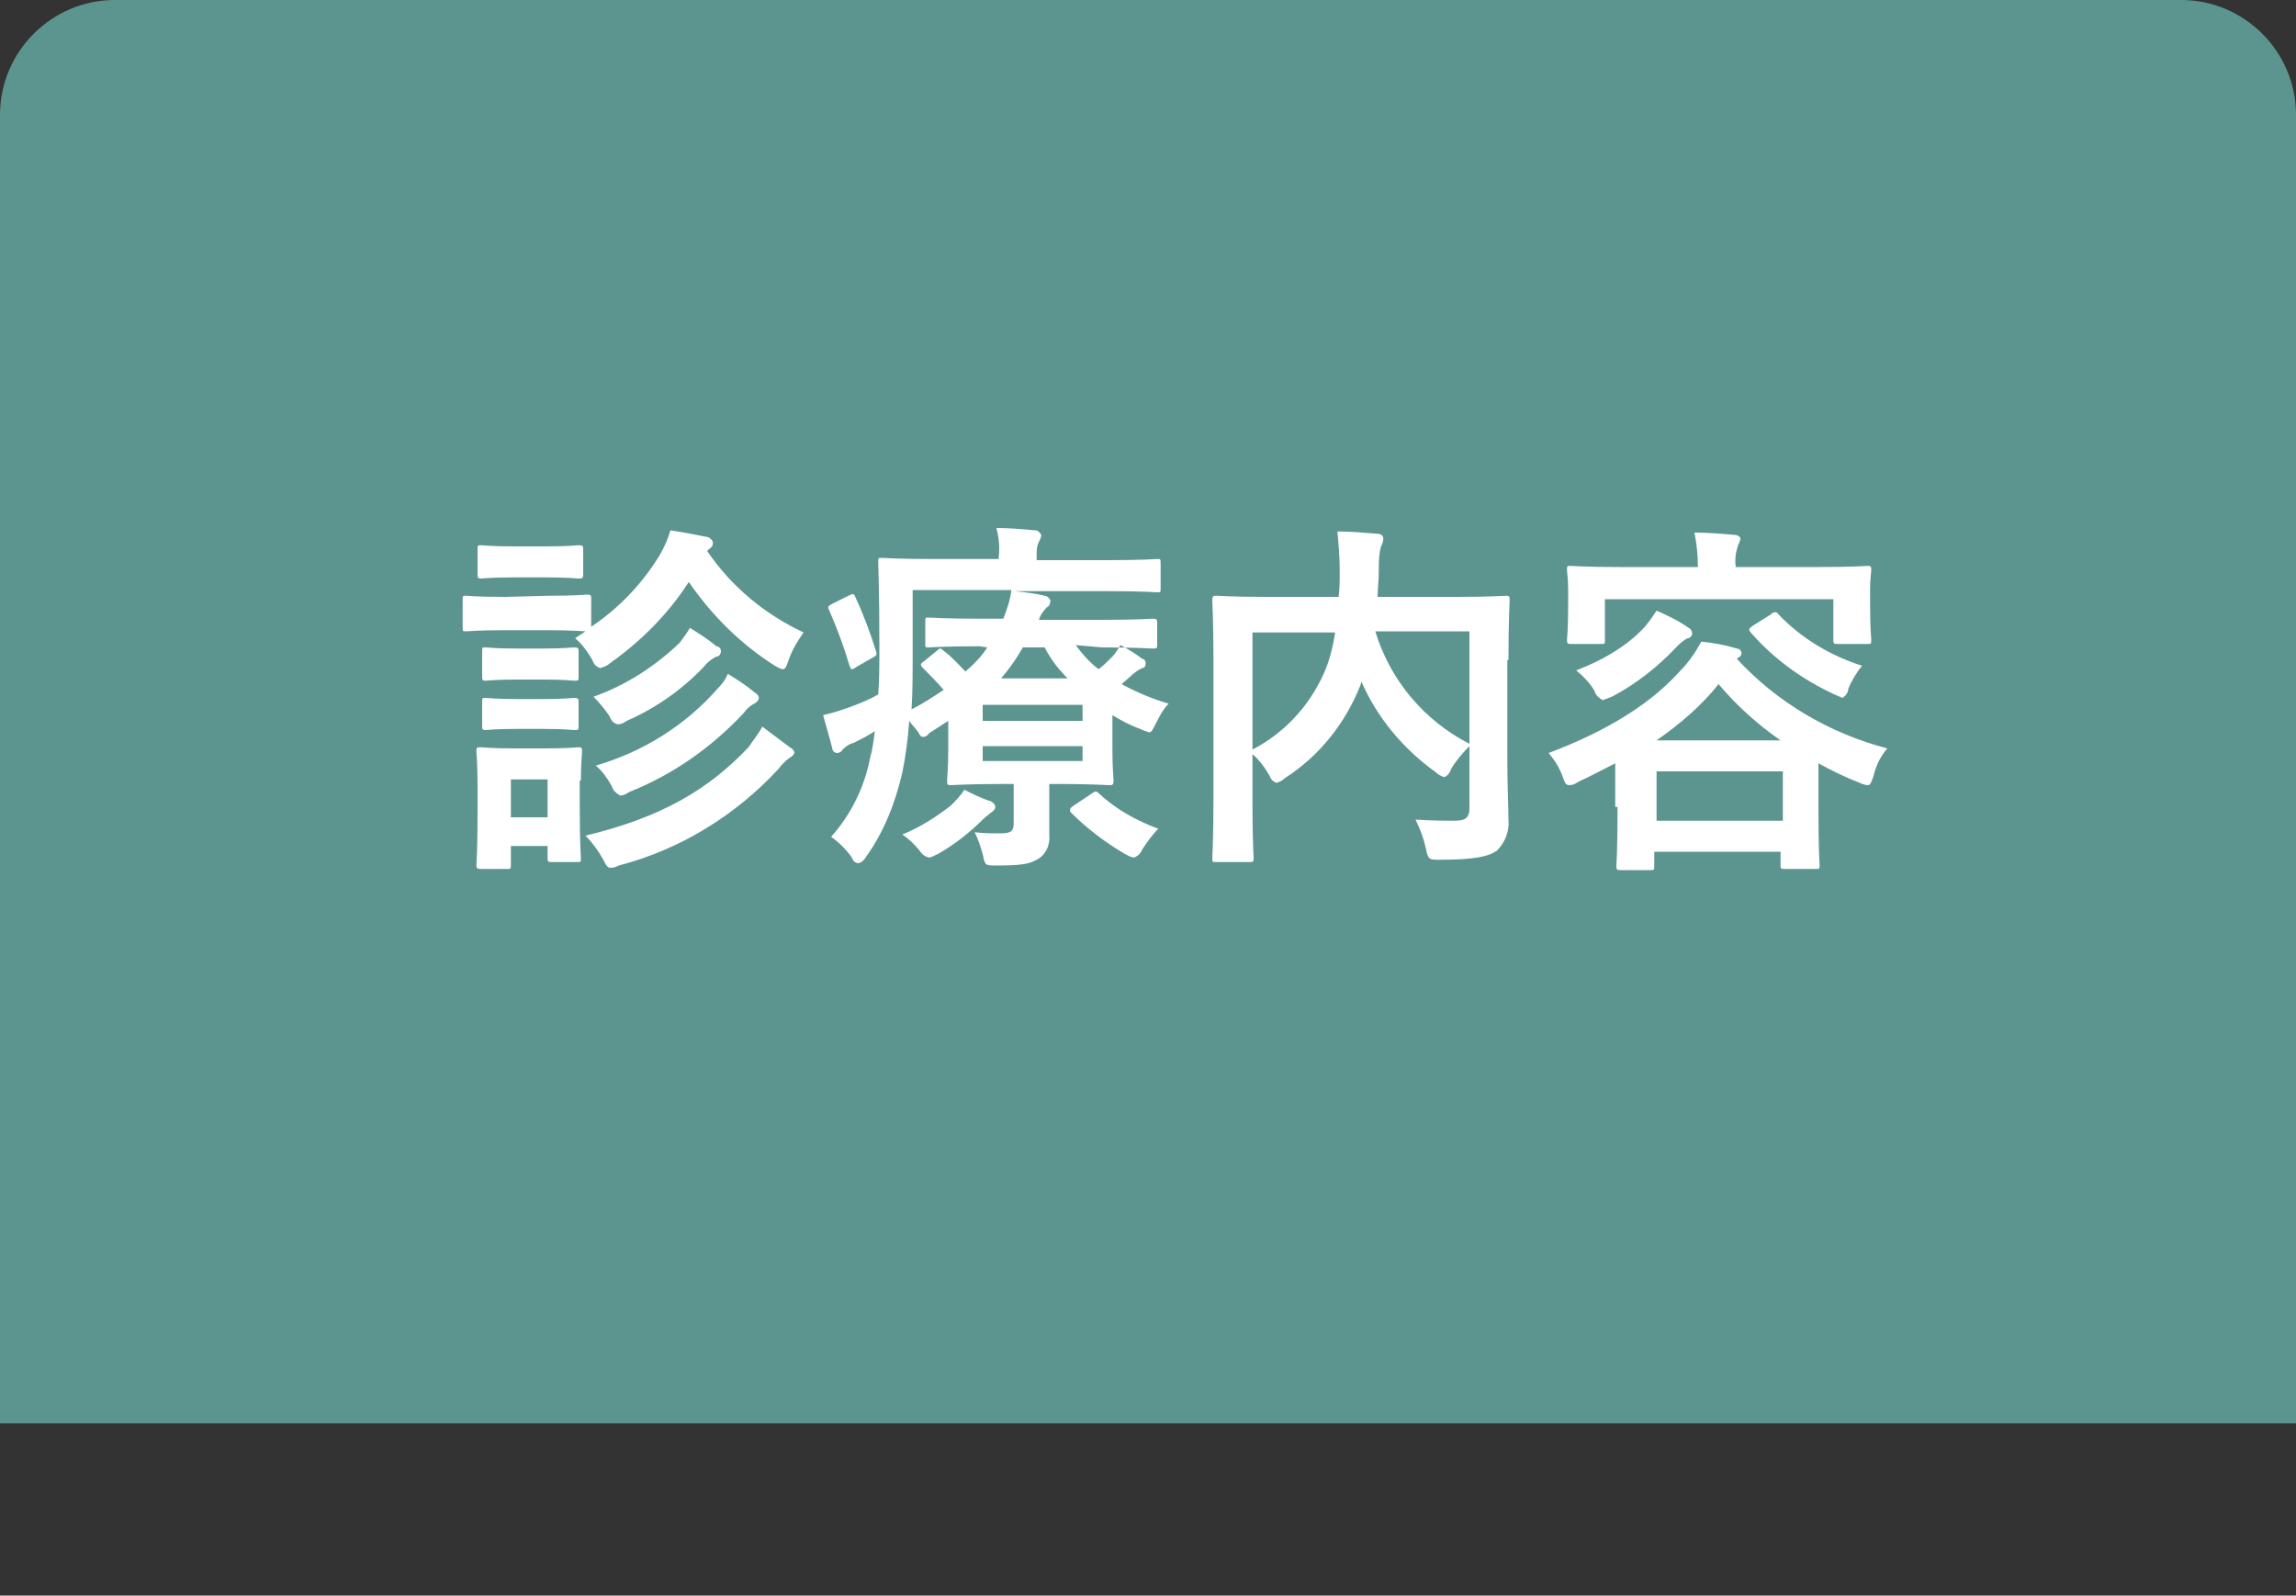 <?xml version="1.0" encoding="utf-8"?>
<!-- Generator: Adobe Illustrator 27.7.0, SVG Export Plug-In . SVG Version: 6.00 Build 0)  -->
<svg version="1.1" id="menu_tab.svg" xmlns="http://www.w3.org/2000/svg" xmlns:xlink="http://www.w3.org/1999/xlink" x="0px"
	 y="0px" viewBox="0 0 200 139" style="enable-background:new 0 0 200 139;" xml:space="preserve">
<rect x="0" y="0" width="200" height="139" fill="#333333" stroke="none"/>
<style type="text/css">
	.st0{fill-rule:evenodd;clip-rule:evenodd;fill:#5C958F;}
	.st1{fill-rule:evenodd;clip-rule:evenodd;fill:#FFFFFF;}
</style>
<path id="長方形_1634_のコピー" class="st0" d="M10,0h180c5.5,0,10,4.5,10,10v114H0V10C0,4.5,4.5,0,10,0z"/>
<path id="診療内容" class="st1" d="M44,52c-2.5,0-3.2-0.1-3.4-0.1c-0.3,0-0.3,0-0.3,0.4v2.3c0,0.4,0,0.4,0.3,0.4
	c0.2,0,1-0.1,3.4-0.1h3.7c2.2,0,3.1,0.1,3.3,0.1l-0.9,0.6c0.6,0.5,1.1,1.2,1.5,1.9c0.1,0.3,0.3,0.6,0.7,0.7c0.3-0.1,0.6-0.2,0.8-0.4
	c2.7-1.9,5.1-4.3,6.9-7.1c2,2.9,4.5,5.4,7.5,7.3c0.2,0.1,0.5,0.3,0.7,0.3c0.2,0,0.3-0.2,0.5-0.8c0.3-0.9,0.8-1.7,1.3-2.4
	c-3.4-1.6-6.3-4-8.4-7.1c0.1-0.1,0.1-0.1,0.2-0.2c0.2-0.1,0.3-0.3,0.3-0.5c0-0.2-0.2-0.4-0.4-0.5c-1-0.2-2-0.4-3.3-0.6
	c-0.2,0.7-0.5,1.4-0.9,2.1c-1.5,2.5-3.6,4.7-6,6.3v-2.4c0-0.3,0-0.4-0.3-0.4c-0.2,0-1,0.1-3.4,0.1L44,52L44,52z M50.6,68
	c0-1.5,0.1-2.3,0.1-2.5c0-0.3,0-0.4-0.3-0.4c-0.2,0-0.9,0.1-3,0.1h-2.6c-2.1,0-2.7-0.1-2.9-0.1c-0.4,0-0.4,0-0.4,0.4
	c0,0.2,0.1,1,0.1,3v2c0,3.9-0.1,4.6-0.1,4.8c0,0.3,0,0.4,0.4,0.4h2.3c0.3,0,0.3,0,0.3-0.4v-1.6h3.2v1c0,0.3,0,0.4,0.3,0.4h2.3
	c0.3,0,0.3,0,0.3-0.4c0-0.2-0.1-0.9-0.1-4.6V68z M47.7,67.9v3.3h-3.2v-3.3H47.7z M51,72.8c0.6,0.6,1.1,1.3,1.5,2
	c0.3,0.6,0.4,0.8,0.7,0.8c0.3,0,0.5-0.1,0.7-0.2C59.3,74,64.1,71,67.8,67c0.3-0.4,0.6-0.7,1-1c0.2-0.1,0.3-0.2,0.4-0.4
	c0-0.2-0.2-0.4-0.4-0.5c-0.8-0.6-1.6-1.2-2.4-1.8c-0.3,0.6-0.8,1.2-1.2,1.8C61.8,68.7,57.7,71.2,51,72.8L51,72.8z M51.9,66.7
	c0.6,0.5,1,1.1,1.4,1.8c0.1,0.4,0.4,0.6,0.7,0.8c0.3,0,0.5-0.1,0.8-0.3c3.8-1.5,7.2-3.9,10-6.9c0.2-0.3,0.5-0.6,0.9-0.8
	c0.2-0.1,0.4-0.3,0.4-0.5c0-0.2-0.2-0.4-0.4-0.5c-0.7-0.6-1.5-1.1-2.3-1.6c-0.2,0.5-0.5,0.9-0.9,1.3C59.7,63.2,56,65.5,51.9,66.7
	L51.9,66.7z M51.7,60.7c0.5,0.5,1,1.1,1.4,1.7c0.1,0.3,0.3,0.6,0.7,0.7c0.3,0,0.5-0.1,0.8-0.3c2.5-1.1,4.8-2.7,6.7-4.7
	c0.3-0.4,0.7-0.7,1.1-0.9c0.3,0,0.4-0.3,0.4-0.5c0-0.2-0.2-0.4-0.4-0.4c-0.7-0.6-1.5-1.1-2.3-1.6c-0.3,0.5-0.6,0.9-0.9,1.3
	C57,58.1,54.5,59.7,51.7,60.7L51.7,60.7z M44.8,47.6c-2.1,0-2.7-0.1-2.9-0.1c-0.3,0-0.3,0-0.3,0.4V50c0,0.3,0,0.4,0.3,0.4
	c0.2,0,0.8-0.1,2.9-0.1h2.7c2.1,0,2.7,0.1,2.9,0.1c0.3,0,0.4,0,0.4-0.4v-2.1c0-0.3,0-0.4-0.4-0.4c-0.2,0-0.8,0.1-2.9,0.1H44.8z
	 M45,56.5c-1.9,0-2.5-0.1-2.7-0.1c-0.3,0-0.3,0-0.3,0.4v2.1c0,0.3,0,0.4,0.3,0.4c0.2,0,0.8-0.1,2.7-0.1h2.3c2,0,2.5,0.1,2.7,0.1
	c0.4,0,0.4,0,0.4-0.4v-2.1c0-0.3,0-0.4-0.4-0.4c-0.2,0-0.8,0.1-2.7,0.1H45z M45,60.9c-1.9,0-2.5-0.1-2.7-0.1c-0.3,0-0.3,0-0.3,0.4v2
	c0,0.3,0,0.4,0.3,0.4c0.2,0,0.8-0.1,2.7-0.1h2.3c2,0,2.5,0.1,2.7,0.1c0.4,0,0.4,0,0.4-0.4v-2c0-0.3,0-0.4-0.4-0.4
	c-0.2,0-0.8,0.1-2.7,0.1L45,60.9L45,60.9z M96,56.4c3.1,0,4.2,0.1,4.4,0.1c0.3,0,0.4,0,0.4-0.3v-1.9c0-0.3,0-0.4-0.4-0.4
	c-0.2,0-1.3,0.1-4.4,0.1h-5.5c0.1-0.4,0.4-0.8,0.7-1.1c0.2-0.1,0.3-0.3,0.3-0.6c-0.1-0.2-0.3-0.4-0.5-0.4c-0.8-0.2-1.7-0.3-2.6-0.4
	h8.1c3.1,0,4.2,0.1,4.3,0.1c0.3,0,0.3,0,0.3-0.4v-2.1c0-0.4,0-0.4-0.3-0.4c-0.2,0-1.2,0.1-4.3,0.1h-6.2v-0.4c0-0.4,0-0.8,0.2-1.2
	c0.1-0.2,0.2-0.4,0.2-0.6c-0.1-0.2-0.3-0.4-0.5-0.4c-1.2-0.1-2.2-0.2-3.4-0.2c0.2,0.8,0.3,1.6,0.2,2.5v0.2h-5.8
	c-3.1,0-4.2-0.1-4.4-0.1c-0.3,0-0.3,0-0.3,0.4c0,0.2,0.1,2.4,0.1,7.3c0,1.6,0,3-0.1,4.2c-0.7,0.4-1.4,0.7-2.2,1
	c-0.8,0.3-1.7,0.6-2.6,0.8c0.3,1.1,0.6,2.1,0.8,2.9c0,0.2,0.2,0.4,0.4,0.4c0.2,0,0.4-0.1,0.5-0.3c0.3-0.3,0.6-0.5,1-0.6
	c0.6-0.3,1.2-0.6,1.8-1c-0.1,0.8-0.2,1.6-0.4,2.3c-0.5,2.6-1.7,5-3.4,6.9c0.7,0.5,1.3,1.1,1.8,1.8c0.1,0.3,0.3,0.5,0.6,0.5
	c0.3-0.1,0.5-0.3,0.6-0.5c1.6-2.2,2.6-4.8,3.2-7.4c0.3-1.5,0.5-3,0.6-4.5c0.2,0.3,0.5,0.6,0.8,1c0.1,0.2,0.2,0.4,0.4,0.4
	c0.2,0,0.4-0.1,0.5-0.3l1.7-1.1v2.3c0,1.8-0.1,2.8-0.1,2.9c0,0.3,0,0.4,0.3,0.4c0.2,0,1.6-0.1,4.2-0.1h1.3v3.4
	c0,0.7-0.2,0.9-1.2,0.9c-0.7,0-1.5,0-2.2-0.1c0.3,0.6,0.5,1.2,0.7,1.9c0.2,1,0.2,1,1.2,1c2,0,2.8-0.1,3.5-0.5
	c0.8-0.4,1.2-1.3,1.1-2.2c0-1,0-1.9,0-3v-1.4h1c2.7,0,4,0.1,4.2,0.1c0.3,0,0.4,0,0.4-0.4c0-0.2-0.1-1-0.1-2.6v-3.1
	c0.8,0.5,1.6,0.9,2.4,1.2c0.2,0.1,0.5,0.2,0.8,0.3c0.2,0,0.3-0.2,0.6-0.8c0.3-0.6,0.6-1.2,1.1-1.7c-1.4-0.4-2.8-1-4.1-1.7l0.8-0.7
	c0.3-0.3,0.6-0.5,1-0.7c0.2,0,0.3-0.2,0.3-0.4c0-0.2-0.1-0.4-0.3-0.4c-0.5-0.4-1.3-0.9-1.9-1.2c-0.2,0.3-0.4,0.7-0.7,1
	c-0.4,0.4-0.8,0.8-1.2,1.1c-0.8-0.6-1.4-1.3-2-2.1L96,56.4L96,56.4z M86,56.4c-0.5,0.8-1.2,1.5-1.9,2.1c-0.6-0.6-1.2-1.3-1.9-1.8
	c-0.1-0.1-0.2-0.2-0.3-0.2c-0.1,0-0.2,0.1-0.3,0.2l-1.1,0.9c-0.3,0.2-0.4,0.3-0.1,0.6c0.6,0.6,1.2,1.2,1.8,1.9
	c-0.9,0.6-1.8,1.2-2.8,1.7c0.1-1.4,0.1-3.1,0.1-4.9v-5.5h8.6c-0.1,0.9-0.4,1.7-0.7,2.5h-2.1c-3.1,0-4.2-0.1-4.4-0.1
	c-0.3,0-0.3,0-0.3,0.4v1.9c0,0.3,0,0.3,0.3,0.3c0.2,0,1.3-0.1,4.4-0.1L86,56.4L86,56.4z M94.3,61.4v1.4h-8.7v-1.4H94.3z M94.3,66.3
	h-8.7V65h8.7V66.3L94.3,66.3z M87.2,59.1c0.7-0.8,1.4-1.8,1.9-2.7H91c0.5,1,1.2,1.9,2,2.7H87.2z M84,68.8c-0.3,0.5-0.8,1-1.2,1.4
	c-1.3,1-2.7,1.9-4.2,2.5c0.6,0.4,1.1,0.9,1.5,1.4c0.2,0.3,0.4,0.5,0.8,0.6c0.3,0,0.5-0.2,0.8-0.3c1.4-0.8,2.7-1.8,3.9-3
	c0.2-0.2,0.5-0.4,0.7-0.6c0.2-0.1,0.4-0.3,0.4-0.5c0-0.2-0.2-0.4-0.4-0.5C85.6,69.6,84.8,69.2,84,68.8L84,68.8z M93.5,70.2
	c-0.3,0.2-0.4,0.4-0.2,0.6c1.4,1.4,3,2.6,4.7,3.6c0.2,0.1,0.5,0.3,0.8,0.3c0.3-0.1,0.6-0.4,0.7-0.7c0.4-0.6,0.8-1.2,1.4-1.8
	c-1.9-0.7-3.7-1.7-5.2-3.1c-0.2-0.2-0.3-0.2-0.7,0.1L93.5,70.2z M72.5,52.6c-0.4,0.2-0.4,0.3-0.3,0.5c0.7,1.6,1.3,3.2,1.8,4.9
	c0.1,0.2,0.1,0.3,0.2,0.3c0.1,0,0.3-0.1,0.4-0.2l1.4-0.8c0.4-0.2,0.4-0.3,0.3-0.6c-0.5-1.6-1.1-3.2-1.8-4.7
	c-0.1-0.3-0.2-0.3-0.6-0.1L72.5,52.6z M131.4,57.5c0-3.3,0.1-5.1,0.1-5.2c0-0.3,0-0.4-0.3-0.4c-0.2,0-1.3,0.1-4.3,0.1H120
	c0-0.7,0.1-1.4,0.1-2.1c0-0.8,0-1.6,0.2-2.3c0.1-0.2,0.2-0.4,0.2-0.7c0-0.2-0.2-0.4-0.5-0.4c-1.2-0.1-2.4-0.2-3.5-0.2
	c0.1,1.1,0.2,2.3,0.2,3.4c0,0.8,0,1.6-0.1,2.3h-6.3c-3,0-4.1-0.1-4.3-0.1c-0.3,0-0.4,0-0.4,0.4c0,0.2,0.1,1.8,0.1,5.1v12.4
	c0,3.3-0.1,4.8-0.1,5c0,0.3,0,0.3,0.4,0.3h2.8c0.3,0,0.4,0,0.4-0.3c0-0.2-0.1-1.7-0.1-4.6v-4.5c0.6,0.5,1.1,1.2,1.5,1.9
	c0.1,0.3,0.3,0.5,0.6,0.6c0.3-0.1,0.5-0.2,0.7-0.4c3-1.9,5.3-4.8,6.6-8.1l0.1-0.3c1.4,3.2,3.7,5.9,6.5,7.9c0.2,0.2,0.4,0.3,0.7,0.4
	c0.3-0.1,0.5-0.4,0.6-0.7c0.4-0.7,1-1.4,1.6-2v5.4c0,0.8-0.3,1.1-1.3,1.1c-0.6,0-2,0-3.4-0.1c0.4,0.8,0.7,1.6,0.9,2.5
	c0.2,1,0.3,1,1.2,1c3.1,0,4.3-0.3,5-0.8c0.7-0.7,1.1-1.7,1-2.7c0-1.1-0.1-2.8-0.1-5.6V57.5L131.4,57.5z M128,64.8
	c-3.9-2-6.9-5.5-8.2-9.8h8.2V64.8z M109.1,55.1h7.2c-0.2,1.3-0.5,2.5-1,3.6c-1.3,2.9-3.5,5.2-6.2,6.6V55.1L109.1,55.1z M140.9,70.3
	c0,4.1-0.1,4.9-0.1,5.1c0,0.3,0,0.4,0.3,0.4h2.7c0.3,0,0.3,0,0.3-0.4v-1.2h11v1.1c0,0.4,0,0.4,0.4,0.4h2.7c0.3,0,0.3,0,0.3-0.4
	c0-0.2-0.1-0.9-0.1-5.1v-3.7c1.1,0.6,2.3,1.2,3.6,1.7c0.2,0.1,0.5,0.2,0.7,0.2c0.2,0,0.3-0.2,0.5-0.8c0.2-0.9,0.6-1.7,1.2-2.4
	c-5-1.3-9.6-4-13.1-7.8l0.1-0.1c0.2-0.1,0.3-0.2,0.3-0.4c0-0.2-0.2-0.4-0.4-0.4c-1-0.3-2-0.5-3.1-0.6c-0.5,0.9-1.1,1.8-1.8,2.5
	c-2.5,2.8-6.2,5.2-11.5,7.2c0.5,0.6,0.9,1.2,1.2,2c0.2,0.6,0.3,0.8,0.6,0.8c0.3,0,0.5-0.1,0.8-0.3c1.1-0.5,2.2-1.1,3.2-1.6V70.3
	L140.9,70.3z M144.3,67.2h11v4.3h-11V67.2L144.3,67.2z M144.3,64.5c2-1.4,3.9-3,5.4-4.9c1.6,1.9,3.4,3.5,5.4,4.9H144.3L144.3,64.5z
	 M151.2,49.4L151.2,49.4c-0.1-0.7,0-1.3,0.2-1.9c0.1-0.2,0.2-0.4,0.2-0.6c0-0.1-0.2-0.3-0.5-0.3c-1.1-0.1-2.3-0.2-3.5-0.2
	c0.2,1,0.3,2,0.3,3h-6.8c-3,0-4-0.1-4.3-0.1c-0.3,0-0.3,0-0.3,0.4c0,0.2,0.1,0.7,0.1,1.7v1c0,2.7-0.1,3.1-0.1,3.3
	c0,0.3,0,0.4,0.3,0.4h2.7c0.3,0,0.3,0,0.3-0.4v-3.5h19.9v3.5c0,0.3,0,0.4,0.3,0.4h2.7c0.3,0,0.3,0,0.3-0.4c0-0.2-0.1-0.7-0.1-3.3
	v-1.2c0-0.8,0.1-1.3,0.1-1.5c0-0.3,0-0.4-0.3-0.4c-0.2,0-1.3,0.1-4.3,0.1L151.2,49.4L151.2,49.4z M144.3,53.2
	c-0.4,0.6-0.8,1.2-1.3,1.7c-1.6,1.6-3.6,2.7-5.7,3.5c0.6,0.5,1.2,1.1,1.6,1.8c0.1,0.4,0.4,0.6,0.7,0.8c0.3-0.1,0.5-0.2,0.8-0.3
	c2.1-1.1,4-2.6,5.6-4.3c0.3-0.3,0.6-0.6,1-0.8c0.2,0,0.4-0.2,0.4-0.4c0-0.2-0.1-0.4-0.3-0.5C146.1,54,145.2,53.6,144.3,53.2
	L144.3,53.2z M152.7,54.5c-0.4,0.3-0.4,0.3-0.2,0.6c2,2.3,4.5,4.1,7.3,5.4c0.2,0.1,0.5,0.2,0.7,0.3c0.3-0.2,0.5-0.5,0.5-0.8
	c0.3-0.7,0.7-1.4,1.2-2c-2.8-0.9-5.3-2.4-7.3-4.5c-0.1-0.2-0.3-0.2-0.5-0.1c0,0-0.1,0-0.1,0.1L152.7,54.5z"/>
</svg>
